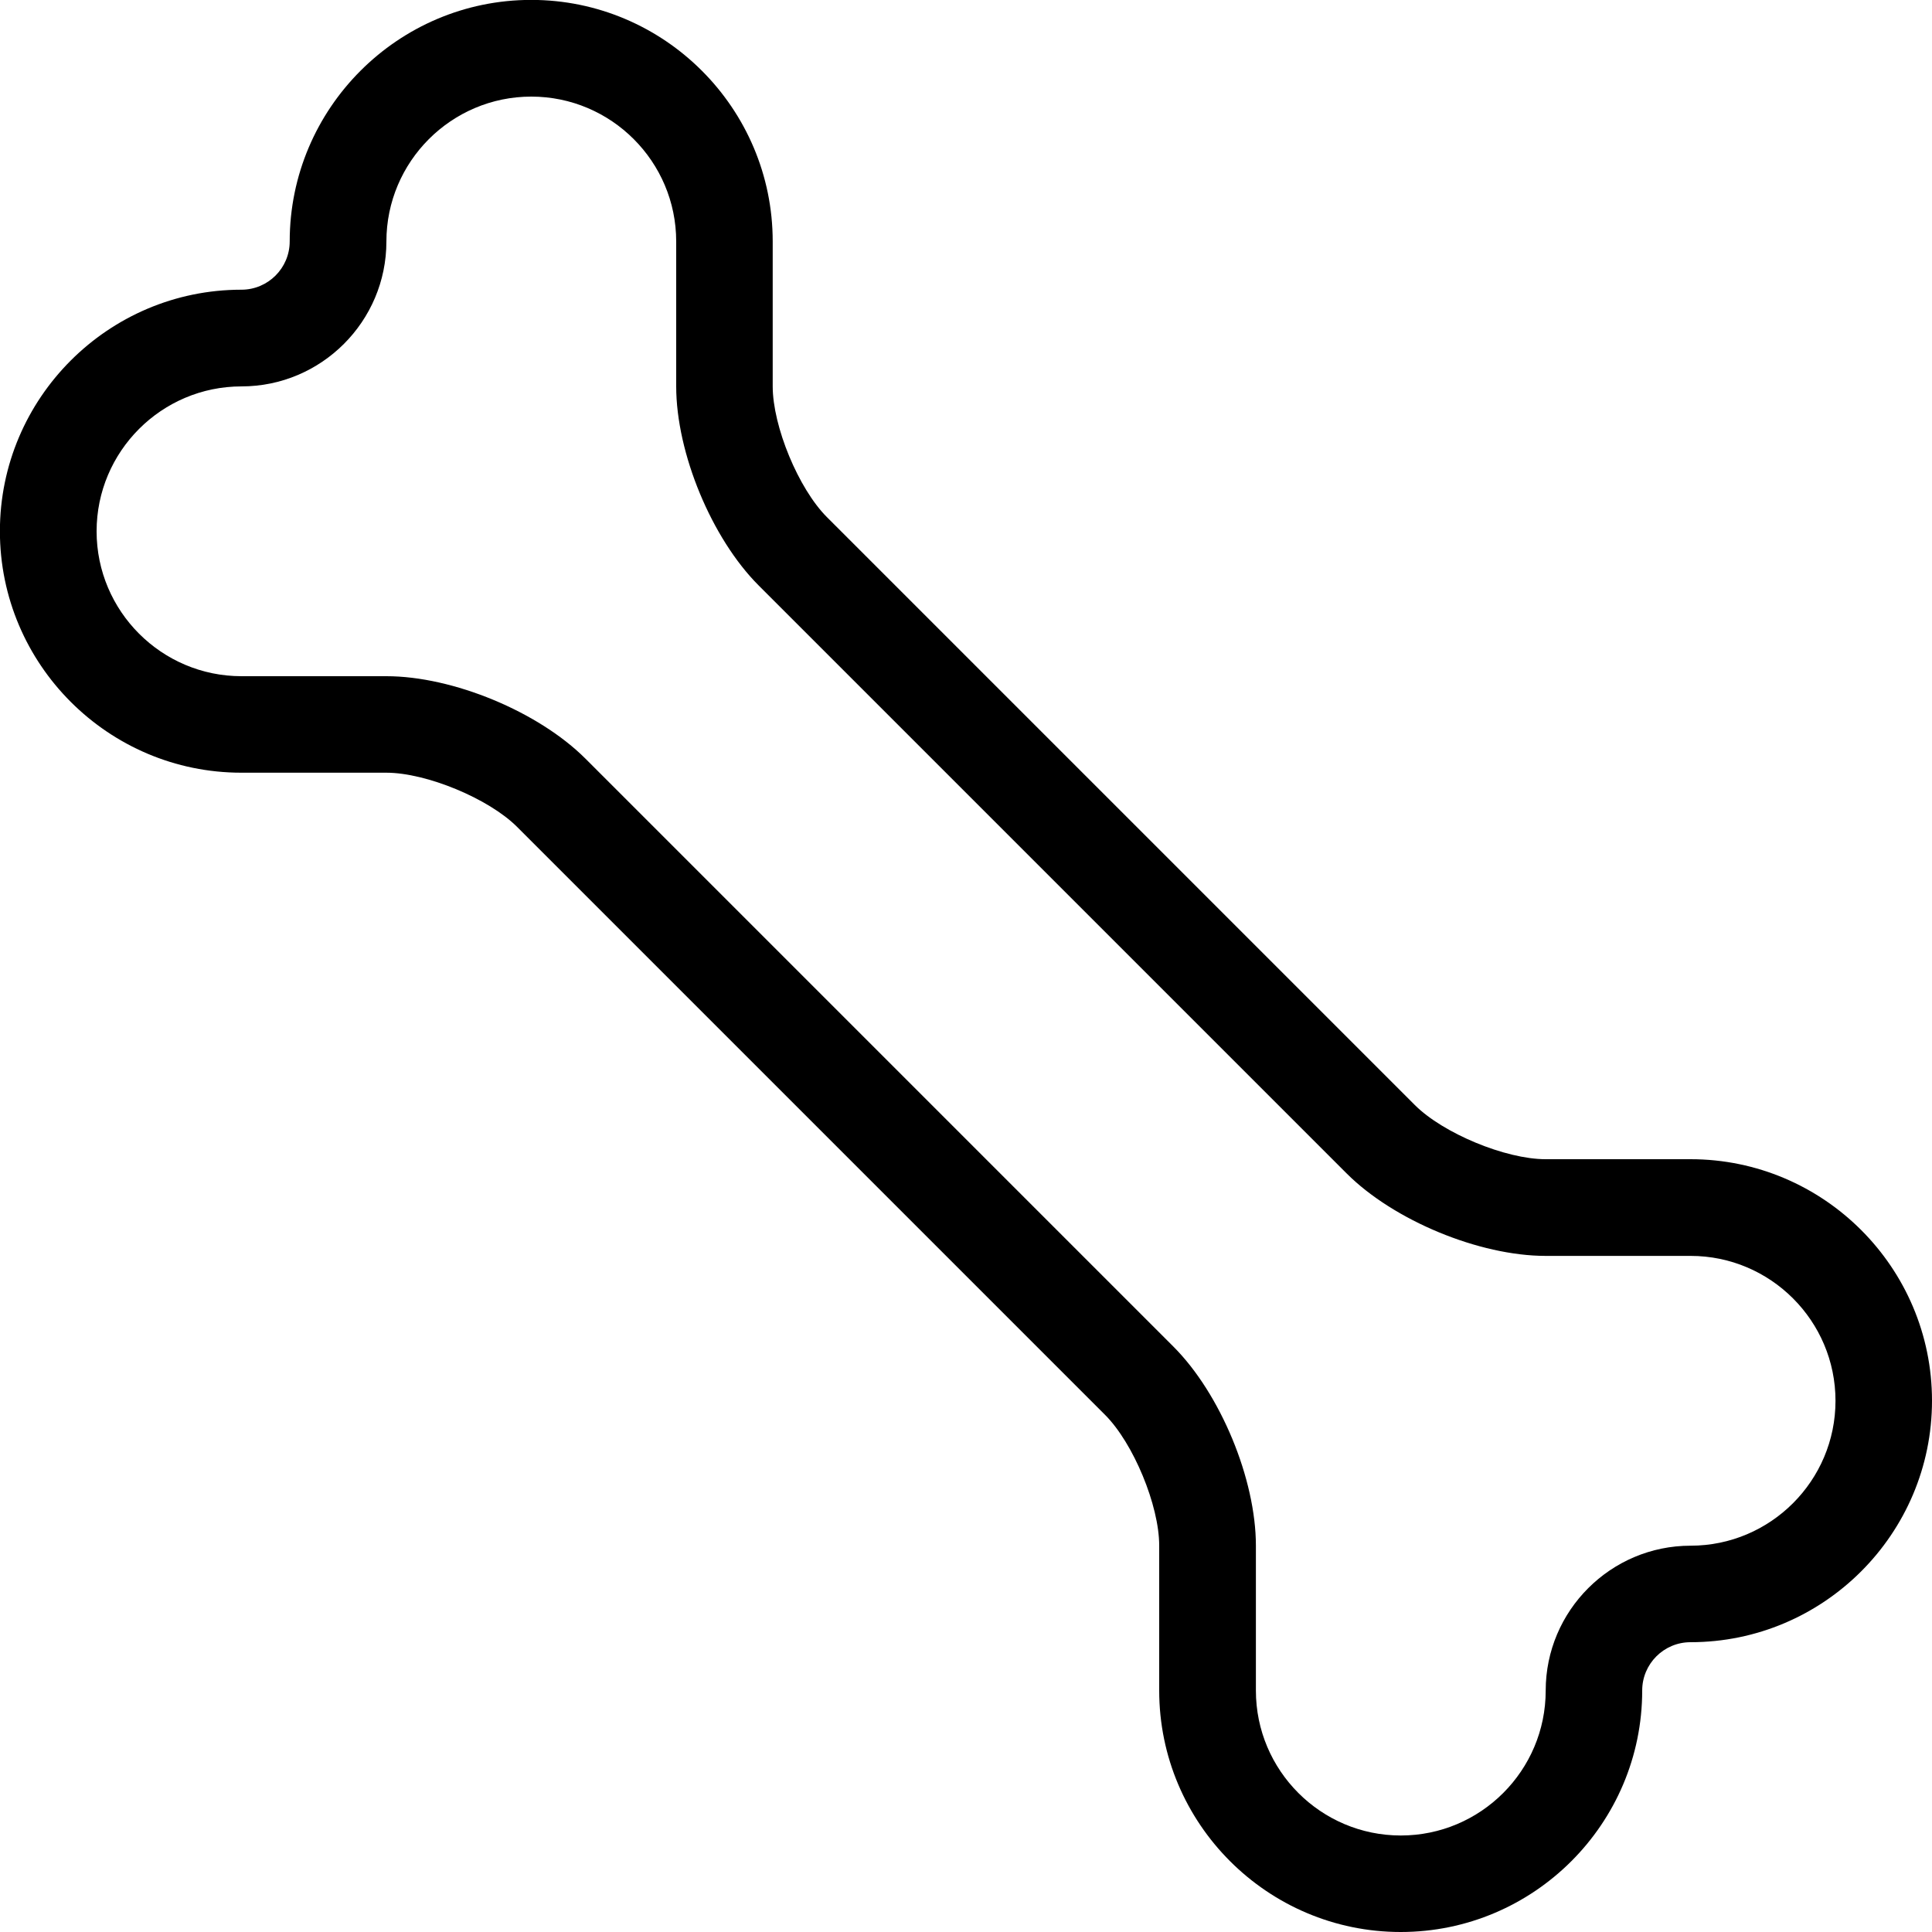 <?xml version="1.0" encoding="utf-8"?>
<!-- Generated by IcoMoon.io -->
<!DOCTYPE svg PUBLIC "-//W3C//DTD SVG 1.1//EN" "http://www.w3.org/Graphics/SVG/1.1/DTD/svg11.dtd">
<svg version="1.1" xmlns="http://www.w3.org/2000/svg" xmlns:xlink="http://www.w3.org/1999/xlink" width="20" height="20" viewBox="0 0 20 20">
<path d="M14.5 20c-1.378 0-2.5-1.122-2.5-2.5v-1.5c0-0.415-0.267-1.060-0.561-1.354l-6.086-6.086c-0.293-0.293-0.939-0.561-1.354-0.561h-1.5c-1.378 0-2.5-1.122-2.5-2.5s1.122-2.5 2.5-2.5c0.276 0 0.5-0.224 0.5-0.5 0-1.378 1.122-2.5 2.5-2.5s2.5 1.122 2.5 2.5v1.5c0 0.415 0.267 1.060 0.561 1.354l6.086 6.086c0.293 0.293 0.939 0.561 1.354 0.561h1.5c1.378 0 2.5 1.122 2.5 2.5s-1.122 2.5-2.5 2.5c-0.276 0-0.5 0.224-0.5 0.5 0 1.378-1.122 2.5-2.5 2.5zM5.5 1c-0.827 0-1.5 0.673-1.5 1.5s-0.673 1.5-1.5 1.5-1.5 0.673-1.5 1.5 0.673 1.5 1.5 1.5h1.5c0.688 0 1.574 0.367 2.061 0.854l6.086 6.086c0.487 0.487 0.854 1.372 0.854 2.061v1.5c0 0.827 0.673 1.5 1.5 1.5s1.5-0.673 1.5-1.5 0.673-1.5 1.5-1.5 1.5-0.673 1.5-1.5-0.673-1.5-1.5-1.5h-1.5c-0.688 0-1.574-0.367-2.061-0.854l-6.086-6.086c-0.487-0.487-0.854-1.372-0.854-2.061v-1.5c0-0.827-0.673-1.5-1.5-1.5z" fill="#000000"></path>
</svg>
